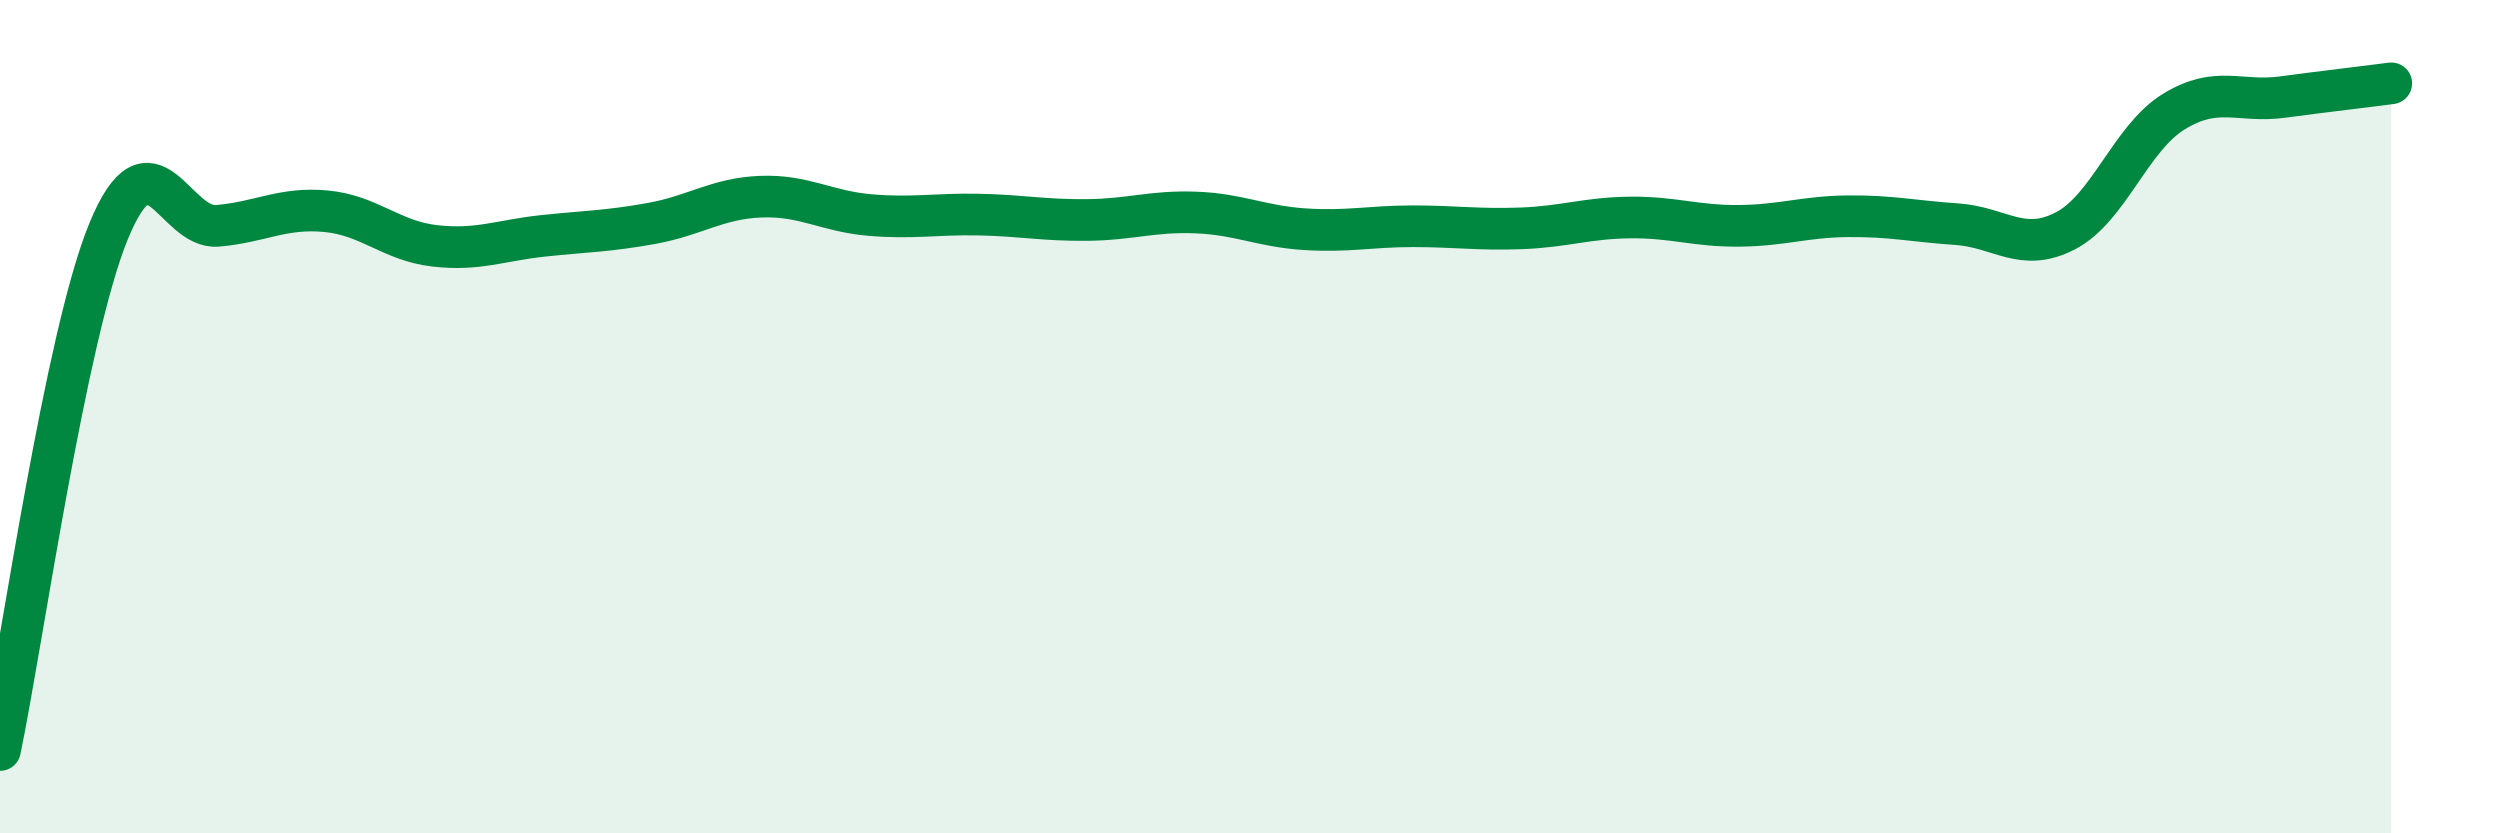
    <svg width="60" height="20" viewBox="0 0 60 20" xmlns="http://www.w3.org/2000/svg">
      <path
        d="M 0,18 C 0.52,15.51 1.57,8.06 2.61,5.54 C 3.65,3.02 4.18,5.51 5.22,5.42 C 6.26,5.33 6.79,4.97 7.83,5.07 C 8.87,5.17 9.39,5.78 10.43,5.9 C 11.47,6.02 12,5.77 13.04,5.66 C 14.08,5.55 14.61,5.55 15.65,5.36 C 16.69,5.17 17.22,4.76 18.26,4.72 C 19.3,4.68 19.83,5.07 20.87,5.16 C 21.91,5.25 22.44,5.13 23.48,5.15 C 24.52,5.17 25.05,5.29 26.09,5.28 C 27.13,5.27 27.66,5.06 28.7,5.1 C 29.74,5.14 30.26,5.43 31.3,5.5 C 32.34,5.57 32.87,5.43 33.91,5.43 C 34.95,5.43 35.48,5.52 36.52,5.48 C 37.56,5.44 38.09,5.23 39.13,5.22 C 40.17,5.21 40.7,5.43 41.74,5.42 C 42.78,5.41 43.31,5.2 44.35,5.19 C 45.39,5.18 45.92,5.31 46.96,5.38 C 48,5.45 48.53,6.08 49.57,5.54 C 50.61,5 51.13,3.32 52.17,2.68 C 53.21,2.04 53.74,2.47 54.78,2.33 C 55.82,2.19 56.87,2.07 57.39,2L57.39 20L0 20Z"
        fill="#008740"
        opacity="0.1"
        stroke-linecap="round"
        stroke-linejoin="round"
      />
      <path
        d="M 0,18 C 0.52,15.51 1.57,8.06 2.61,5.54 C 3.65,3.02 4.18,5.51 5.22,5.42 C 6.26,5.33 6.79,4.97 7.83,5.07 C 8.87,5.17 9.39,5.78 10.43,5.9 C 11.47,6.02 12,5.77 13.04,5.66 C 14.08,5.55 14.61,5.55 15.65,5.36 C 16.69,5.17 17.22,4.76 18.26,4.72 C 19.3,4.68 19.83,5.07 20.87,5.16 C 21.91,5.25 22.44,5.13 23.48,5.15 C 24.52,5.17 25.05,5.29 26.09,5.28 C 27.13,5.27 27.66,5.06 28.7,5.1 C 29.74,5.14 30.26,5.43 31.3,5.5 C 32.34,5.57 32.87,5.43 33.91,5.43 C 34.95,5.43 35.48,5.52 36.52,5.48 C 37.56,5.44 38.09,5.23 39.13,5.22 C 40.17,5.21 40.7,5.43 41.74,5.42 C 42.78,5.41 43.31,5.2 44.35,5.19 C 45.39,5.18 45.92,5.31 46.96,5.38 C 48,5.45 48.53,6.08 49.57,5.54 C 50.61,5 51.13,3.32 52.17,2.68 C 53.21,2.04 53.74,2.47 54.78,2.33 C 55.82,2.19 56.87,2.07 57.39,2"
        stroke="#008740"
        stroke-width="1"
        fill="none"
        stroke-linecap="round"
        stroke-linejoin="round"
      />
    </svg>
  